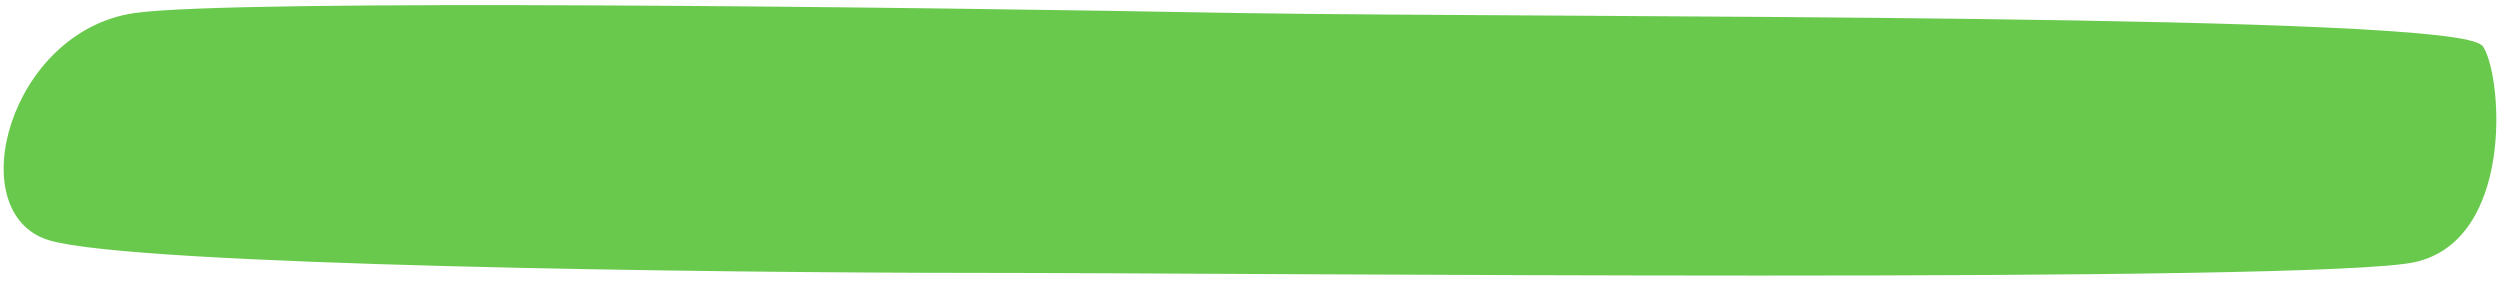<?xml version="1.0" encoding="UTF-8"?> <svg xmlns="http://www.w3.org/2000/svg" width="285" height="32" viewBox="0 0 285 32" fill="none"> <path d="M15.341 1.908C26.466 0.263 104.128 1.223 141.568 1.908C179.008 2.472 280.632 1.908 282.771 5.609C284.91 9.309 285.98 26.991 275.283 29.458C264.586 31.925 141.568 30.692 111.616 30.692C81.664 30.692 15.341 29.869 5.714 26.991C-3.913 24.112 1.435 3.964 15.341 1.908Z" fill="#68C94C" stroke="#68C94C" stroke-width="0.833"></path> </svg> 